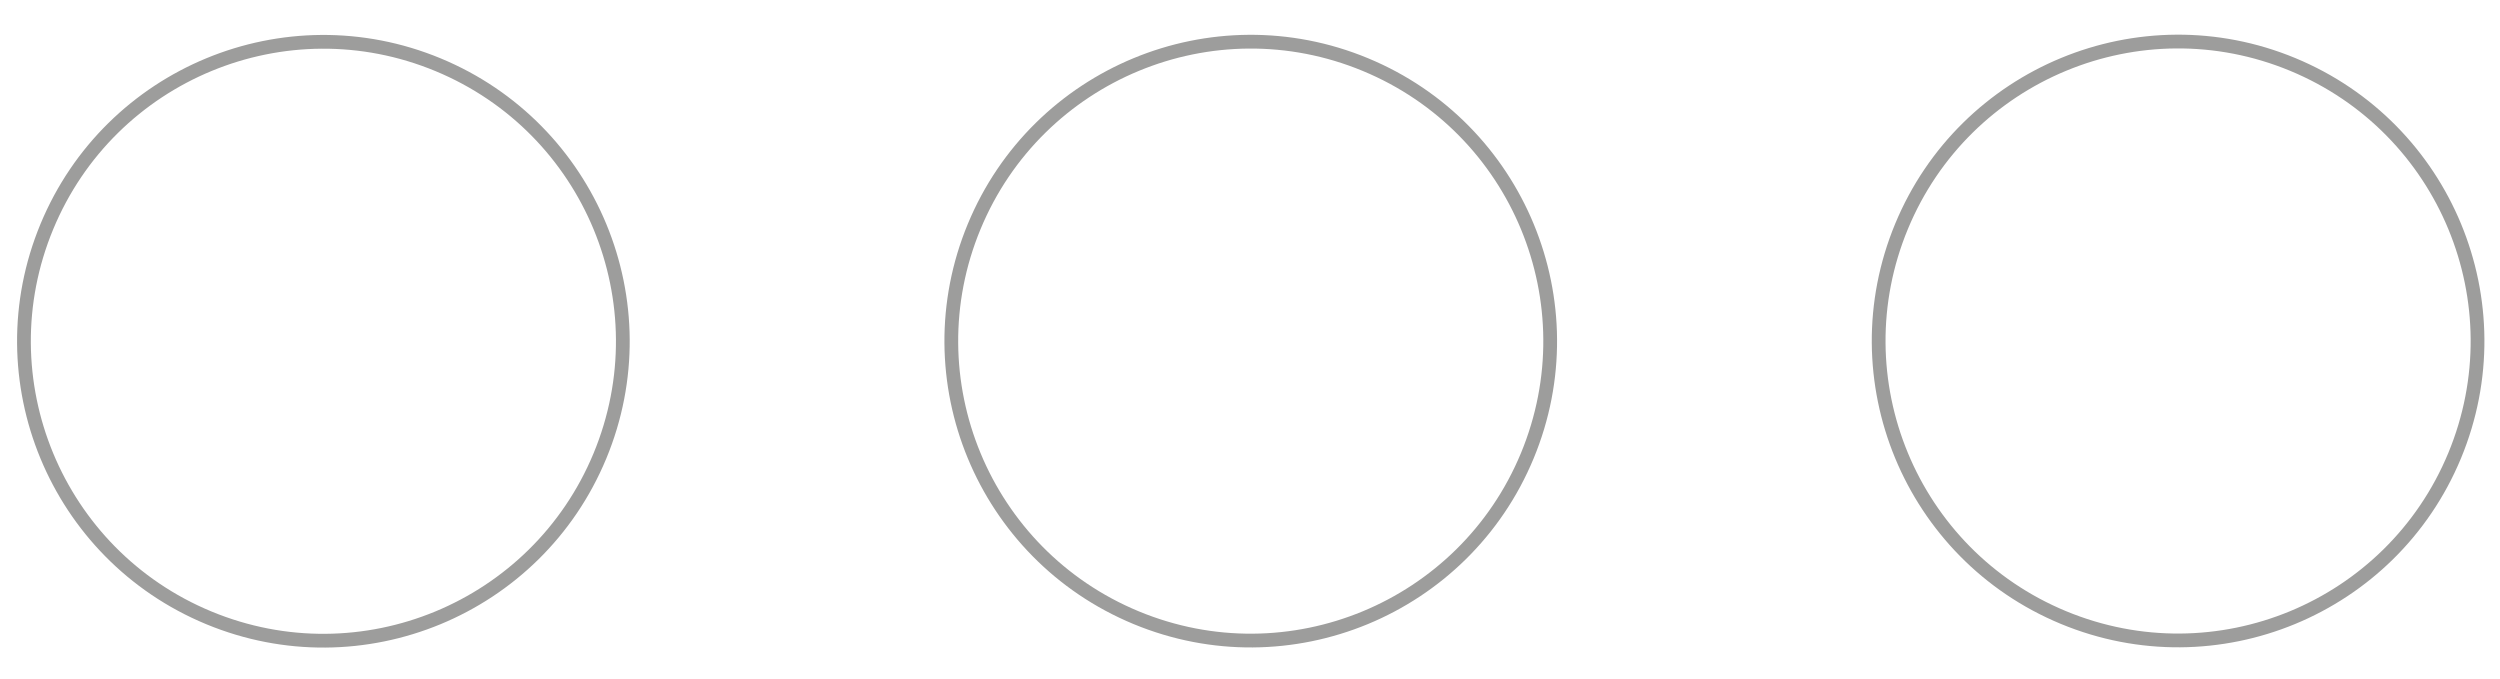 <?xml version="1.0" encoding="utf-8"?>
<!-- Generator: Adobe Illustrator 26.3.1, SVG Export Plug-In . SVG Version: 6.00 Build 0)  -->
<svg version="1.1" xmlns="http://www.w3.org/2000/svg" xmlns:xlink="http://www.w3.org/1999/xlink" x="0px" y="0px"
	 viewBox="0 0 45.44 12.34" style="enable-background:new 0 0 45.44 12.34;" xml:space="preserve">
<style type="text/css">
	.st0{display:none;}
	.st1{display:inline;}
	.st2{clip-path:url(#SVGID_00000176019487650493365320000007851968198479920783_);fill:#0060A5;}
	.st3{clip-path:url(#SVGID_00000019663269180195575950000012214001044254493624_);fill:#0060A5;}
	.st4{clip-path:url(#SVGID_00000019663269180195575950000012214001044254493624_);fill:none;stroke:#9D9D9C;stroke-width:0.25;}
	
		.st5{clip-path:url(#SVGID_00000181806264278002866410000004656800933885409453_);fill:none;stroke:#9D9D9C;stroke-width:0.25;stroke-linejoin:round;}
	.st6{clip-path:url(#SVGID_00000181806264278002866410000004656800933885409453_);fill:none;stroke:#9D9D9C;stroke-width:0.25;}
</style>
<g id="Vrstva_1" class="st0">
	<g class="st1">
		<defs>
			<rect id="SVGID_1_" x="0.24" y="0.43" width="44.97" height="11.33"/>
		</defs>
		<clipPath id="SVGID_00000063613938019326825410000011843814612524294025_">
			<use xlink:href="#SVGID_1_"  style="overflow:visible;"/>
		</clipPath>
		<path style="clip-path:url(#SVGID_00000063613938019326825410000011843814612524294025_);fill:#0060A5;" d="M39.54,11.79
			c3.13,0,5.67-2.54,5.67-5.67c0-3.13-2.54-5.67-5.67-5.67c-3.13,0-5.67,2.54-5.67,5.67C33.87,9.26,36.41,11.79,39.54,11.79"/>
		<path style="clip-path:url(#SVGID_00000063613938019326825410000011843814612524294025_);fill:#0060A5;" d="M22.72,11.79
			c3.13,0,5.67-2.54,5.67-5.67c0-3.13-2.54-5.67-5.67-5.67c-3.13,0-5.67,2.54-5.67,5.67C17.06,9.26,19.59,11.79,22.72,11.79"/>
		<path style="clip-path:url(#SVGID_00000063613938019326825410000011843814612524294025_);fill:#0060A5;" d="M5.91,11.79
			c3.13,0,5.67-2.54,5.67-5.67c0-3.13-2.54-5.67-5.67-5.67C2.78,0.46,0.24,3,0.24,6.13C0.24,9.26,2.78,11.79,5.91,11.79"/>
	</g>
</g>
<g id="Vrstva_2" class="st0">
	<g class="st1">
		<defs>
			<rect id="SVGID_00000091712528174737967460000006260379940613765821_" x="0.31" y="0.48" width="45.14" height="11.38"/>
		</defs>
		<clipPath id="SVGID_00000160173156233948865130000002163447015114107066_">
			<use xlink:href="#SVGID_00000091712528174737967460000006260379940613765821_"  style="overflow:visible;"/>
		</clipPath>
		<path style="clip-path:url(#SVGID_00000160173156233948865130000002163447015114107066_);fill:#0060A5;" d="M6,11.88
			c3.14,0,5.69-2.55,5.69-5.69c0-3.14-2.55-5.69-5.69-5.69c-3.14,0-5.69,2.55-5.69,5.69C0.31,9.34,2.85,11.88,6,11.88"/>
		<path style="clip-path:url(#SVGID_00000160173156233948865130000002163447015114107066_);fill:#0060A5;" d="M22.88,11.88
			c3.14,0,5.69-2.55,5.69-5.69c0-3.14-2.55-5.69-5.69-5.69c-3.14,0-5.69,2.55-5.69,5.69C17.19,9.34,19.73,11.88,22.88,11.88"/>
		
			<ellipse transform="matrix(0.383 -0.924 0.924 0.383 18.818 40.554)" style="clip-path:url(#SVGID_00000160173156233948865130000002163447015114107066_);fill:none;stroke:#9D9D9C;stroke-width:0.25;" cx="39.76" cy="6.2" rx="5.45" ry="5.45"/>
	</g>
</g>
<g id="Vrstva_3">
	<g>
		<defs>
			<rect id="SVGID_00000050640118378550827370000017140448429887260068_" x="0.19" y="0.49" width="45.06" height="11.36"/>
		</defs>
		<clipPath id="SVGID_00000066495969173900574910000002918637240797150379_">
			<use xlink:href="#SVGID_00000050640118378550827370000017140448429887260068_"  style="overflow:visible;"/>
		</clipPath>
		
			<ellipse transform="matrix(0.383 -0.924 0.924 0.383 8.303 24.819)" style="clip-path:url(#SVGID_00000066495969173900574910000002918637240797150379_);fill:none;stroke:#9D9D9C;stroke-width:0.25;stroke-linejoin:round;" cx="22.72" cy="6.2" rx="5.44" ry="5.44"/>
		
			<ellipse transform="matrix(0.383 -0.924 0.924 0.383 -2.099 9.252)" style="clip-path:url(#SVGID_00000066495969173900574910000002918637240797150379_);fill:none;stroke:#9D9D9C;stroke-width:0.25;stroke-linejoin:round;" cx="5.87" cy="6.2" rx="5.44" ry="5.44"/>
		
			<ellipse transform="matrix(0.383 -0.924 0.924 0.383 18.705 40.386)" style="clip-path:url(#SVGID_00000066495969173900574910000002918637240797150379_);fill:none;stroke:#9D9D9C;stroke-width:0.25;" cx="39.57" cy="6.2" rx="5.44" ry="5.44"/>
	</g>
</g>
</svg>

